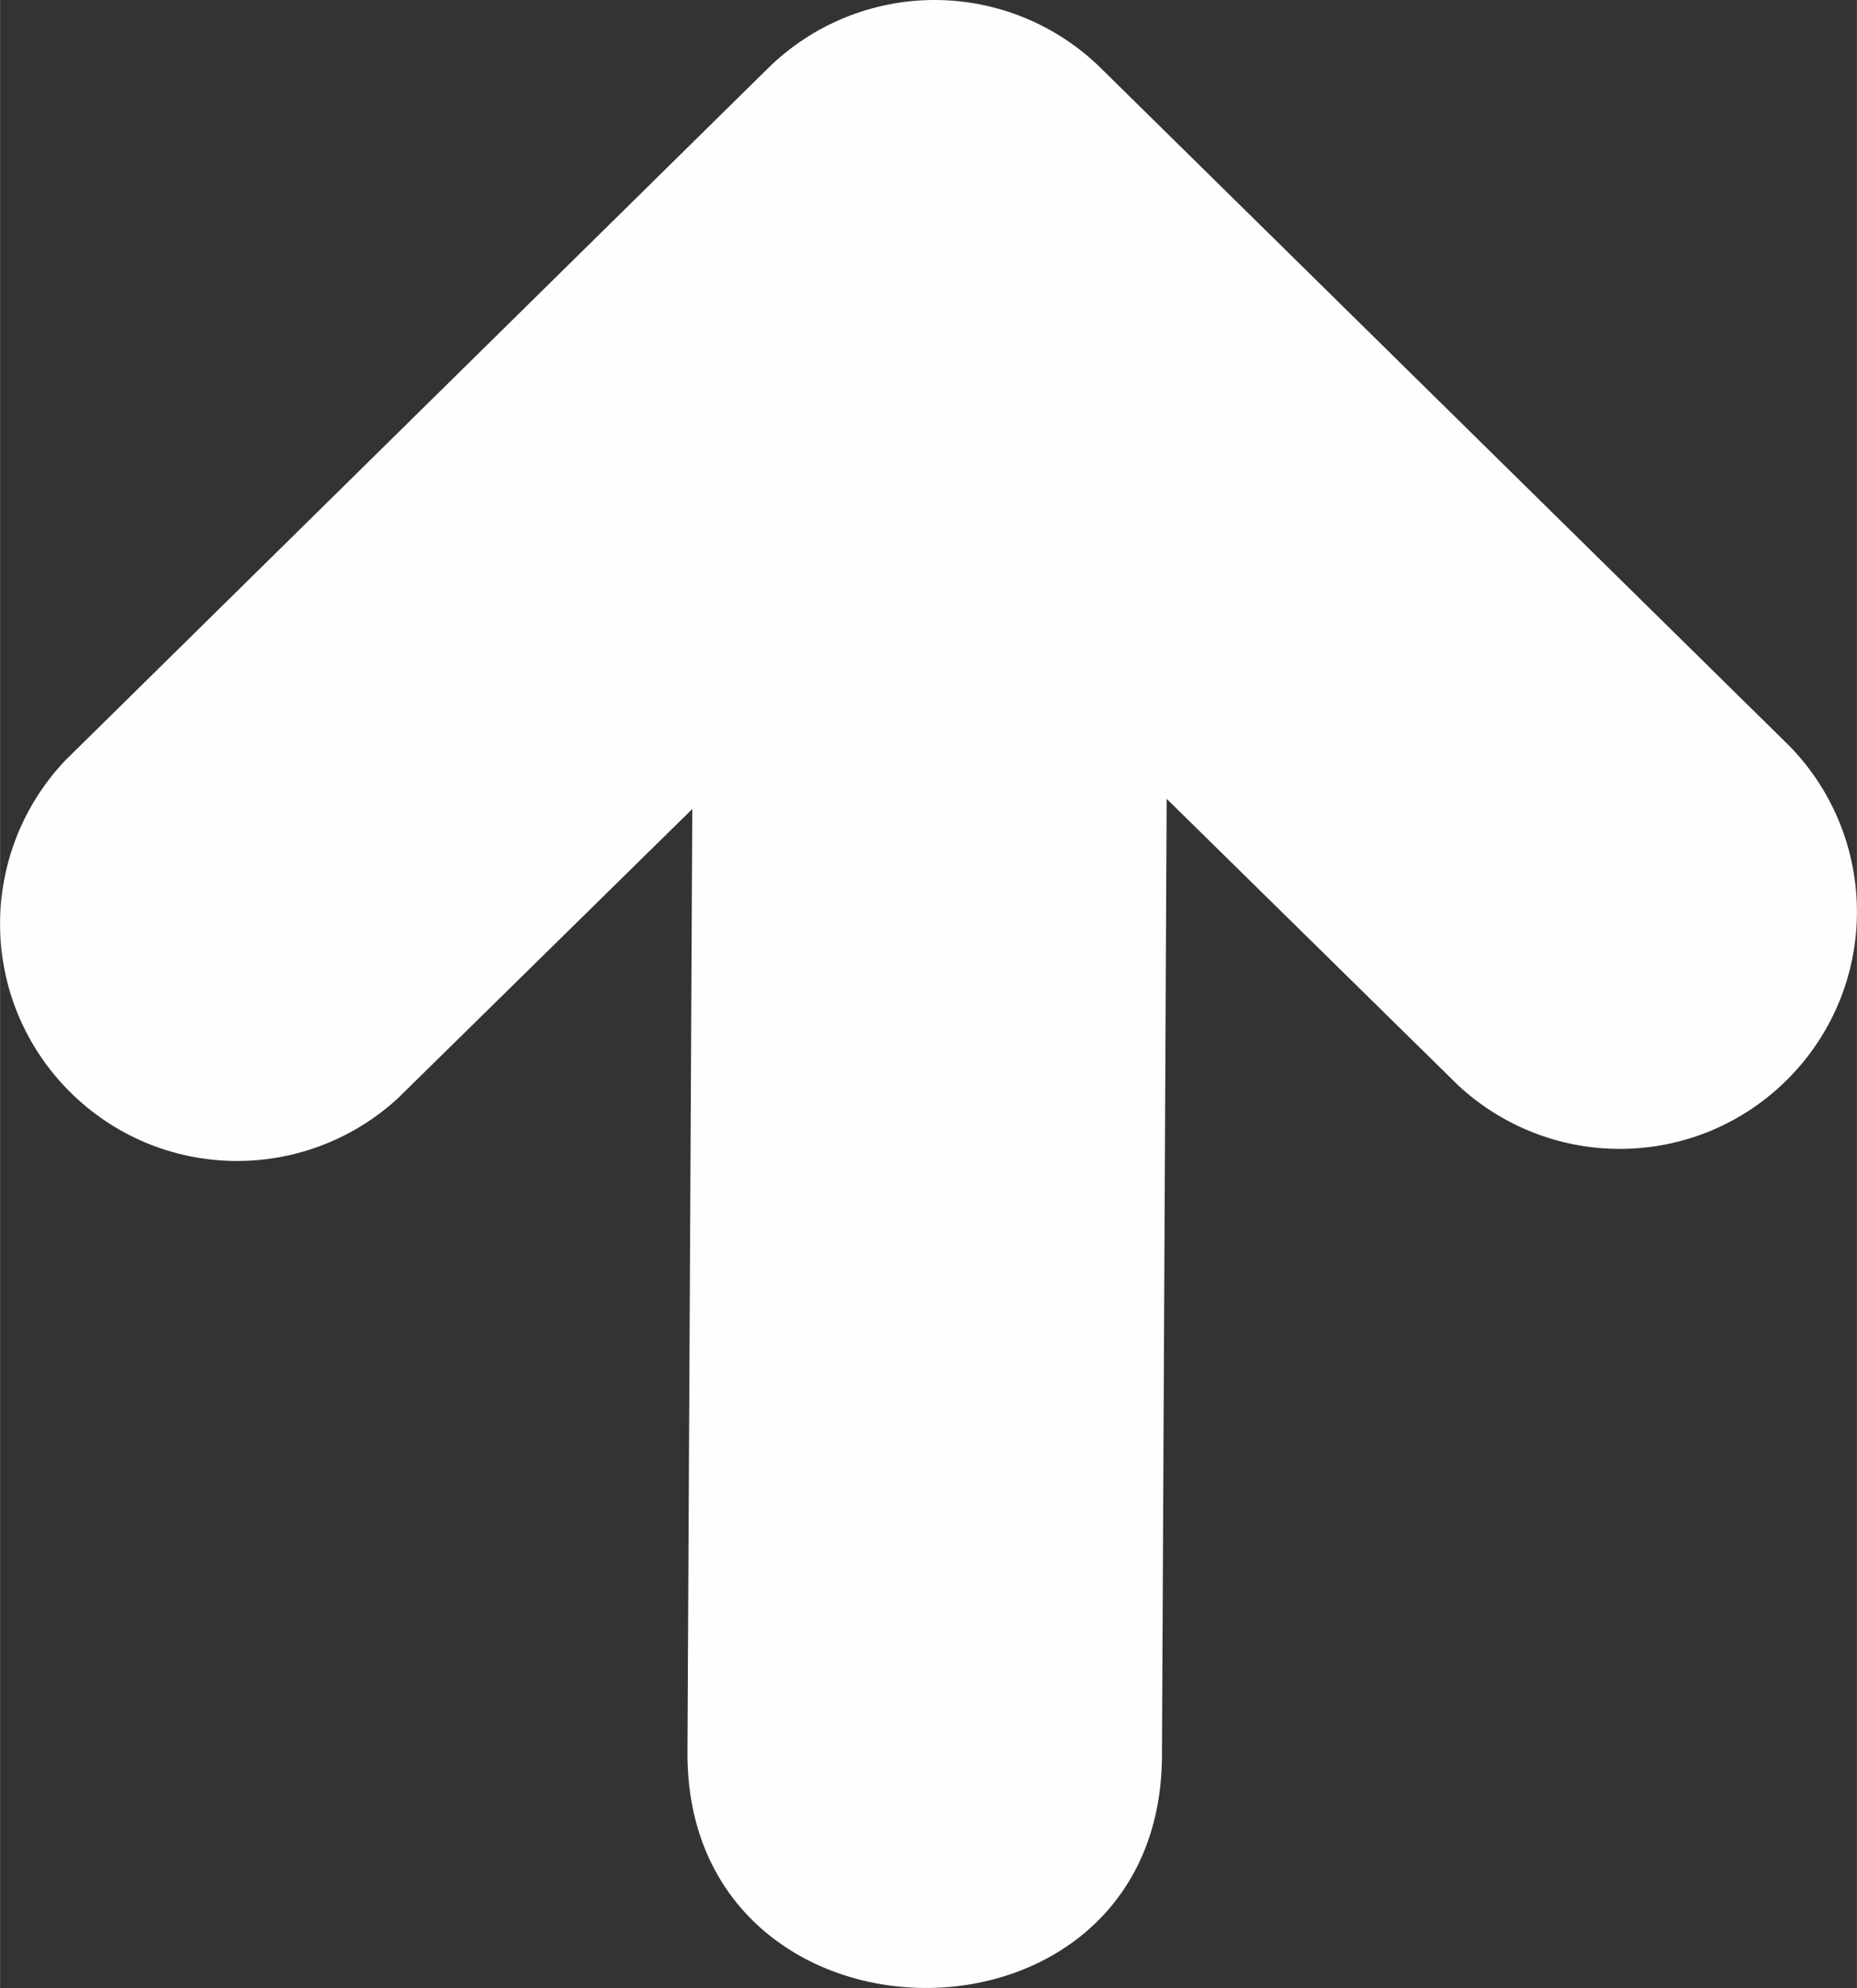 <?xml version="1.0" encoding="UTF-8"?>
<!DOCTYPE svg PUBLIC "-//W3C//DTD SVG 1.1//EN" "http://www.w3.org/Graphics/SVG/1.1/DTD/svg11.dtd">
<!-- Creator: CorelDRAW SE (OEM-Version) -->
<svg xmlns="http://www.w3.org/2000/svg" xml:space="preserve" width="2543px" height="2722px" version="1.1" style="shape-rendering:geometricPrecision; text-rendering:geometricPrecision; image-rendering:optimizeQuality; fill-rule:evenodd; clip-rule:evenodd"
viewBox="0 0 3042.63 3257.02"
 xmlns:xlink="http://www.w3.org/1999/xlink"
 data-name="Layer 1">
 <rect x="0" y="0" width="3042.63" height="3257.02" fill="#333333" stroke="none"/>
 <defs>
  <style type="text/css">
   <![CDATA[
    .fil0 {fill:#FEFEFE}
   ]]>
  </style>
 </defs>
 <g id="Ebene_x0020_1">
  <g id="_864248400">
   <path class="fil0" d="M651.82 1799.41c-71.75,66.01 -165.69,102.69 -263.19,102.69 -214.6,0 -388.63,-174.03 -388.63,-388.63 0,-99.54 38.29,-195.42 106.8,-267.59l1151.82 -1134.32c72.63,-71.47 170.61,-111.56 272.51,-111.56 101.92,0 199.89,40.09 272.53,111.54l1129.56 1111.82c70.12,72.47 109.41,169.45 109.41,270.32 0,214.59 -174.04,388.62 -388.63,388.62 -98.45,0 -193.34,-37.43 -265.27,-104.62l-477.17 -468.95 -7.69 1568.56c-2.65,511.1 -779.9,503.68 -777.52,-6.62l7.94 -1545.25 -482.47 473.99z"/>
  </g>
 </g>
</svg>
